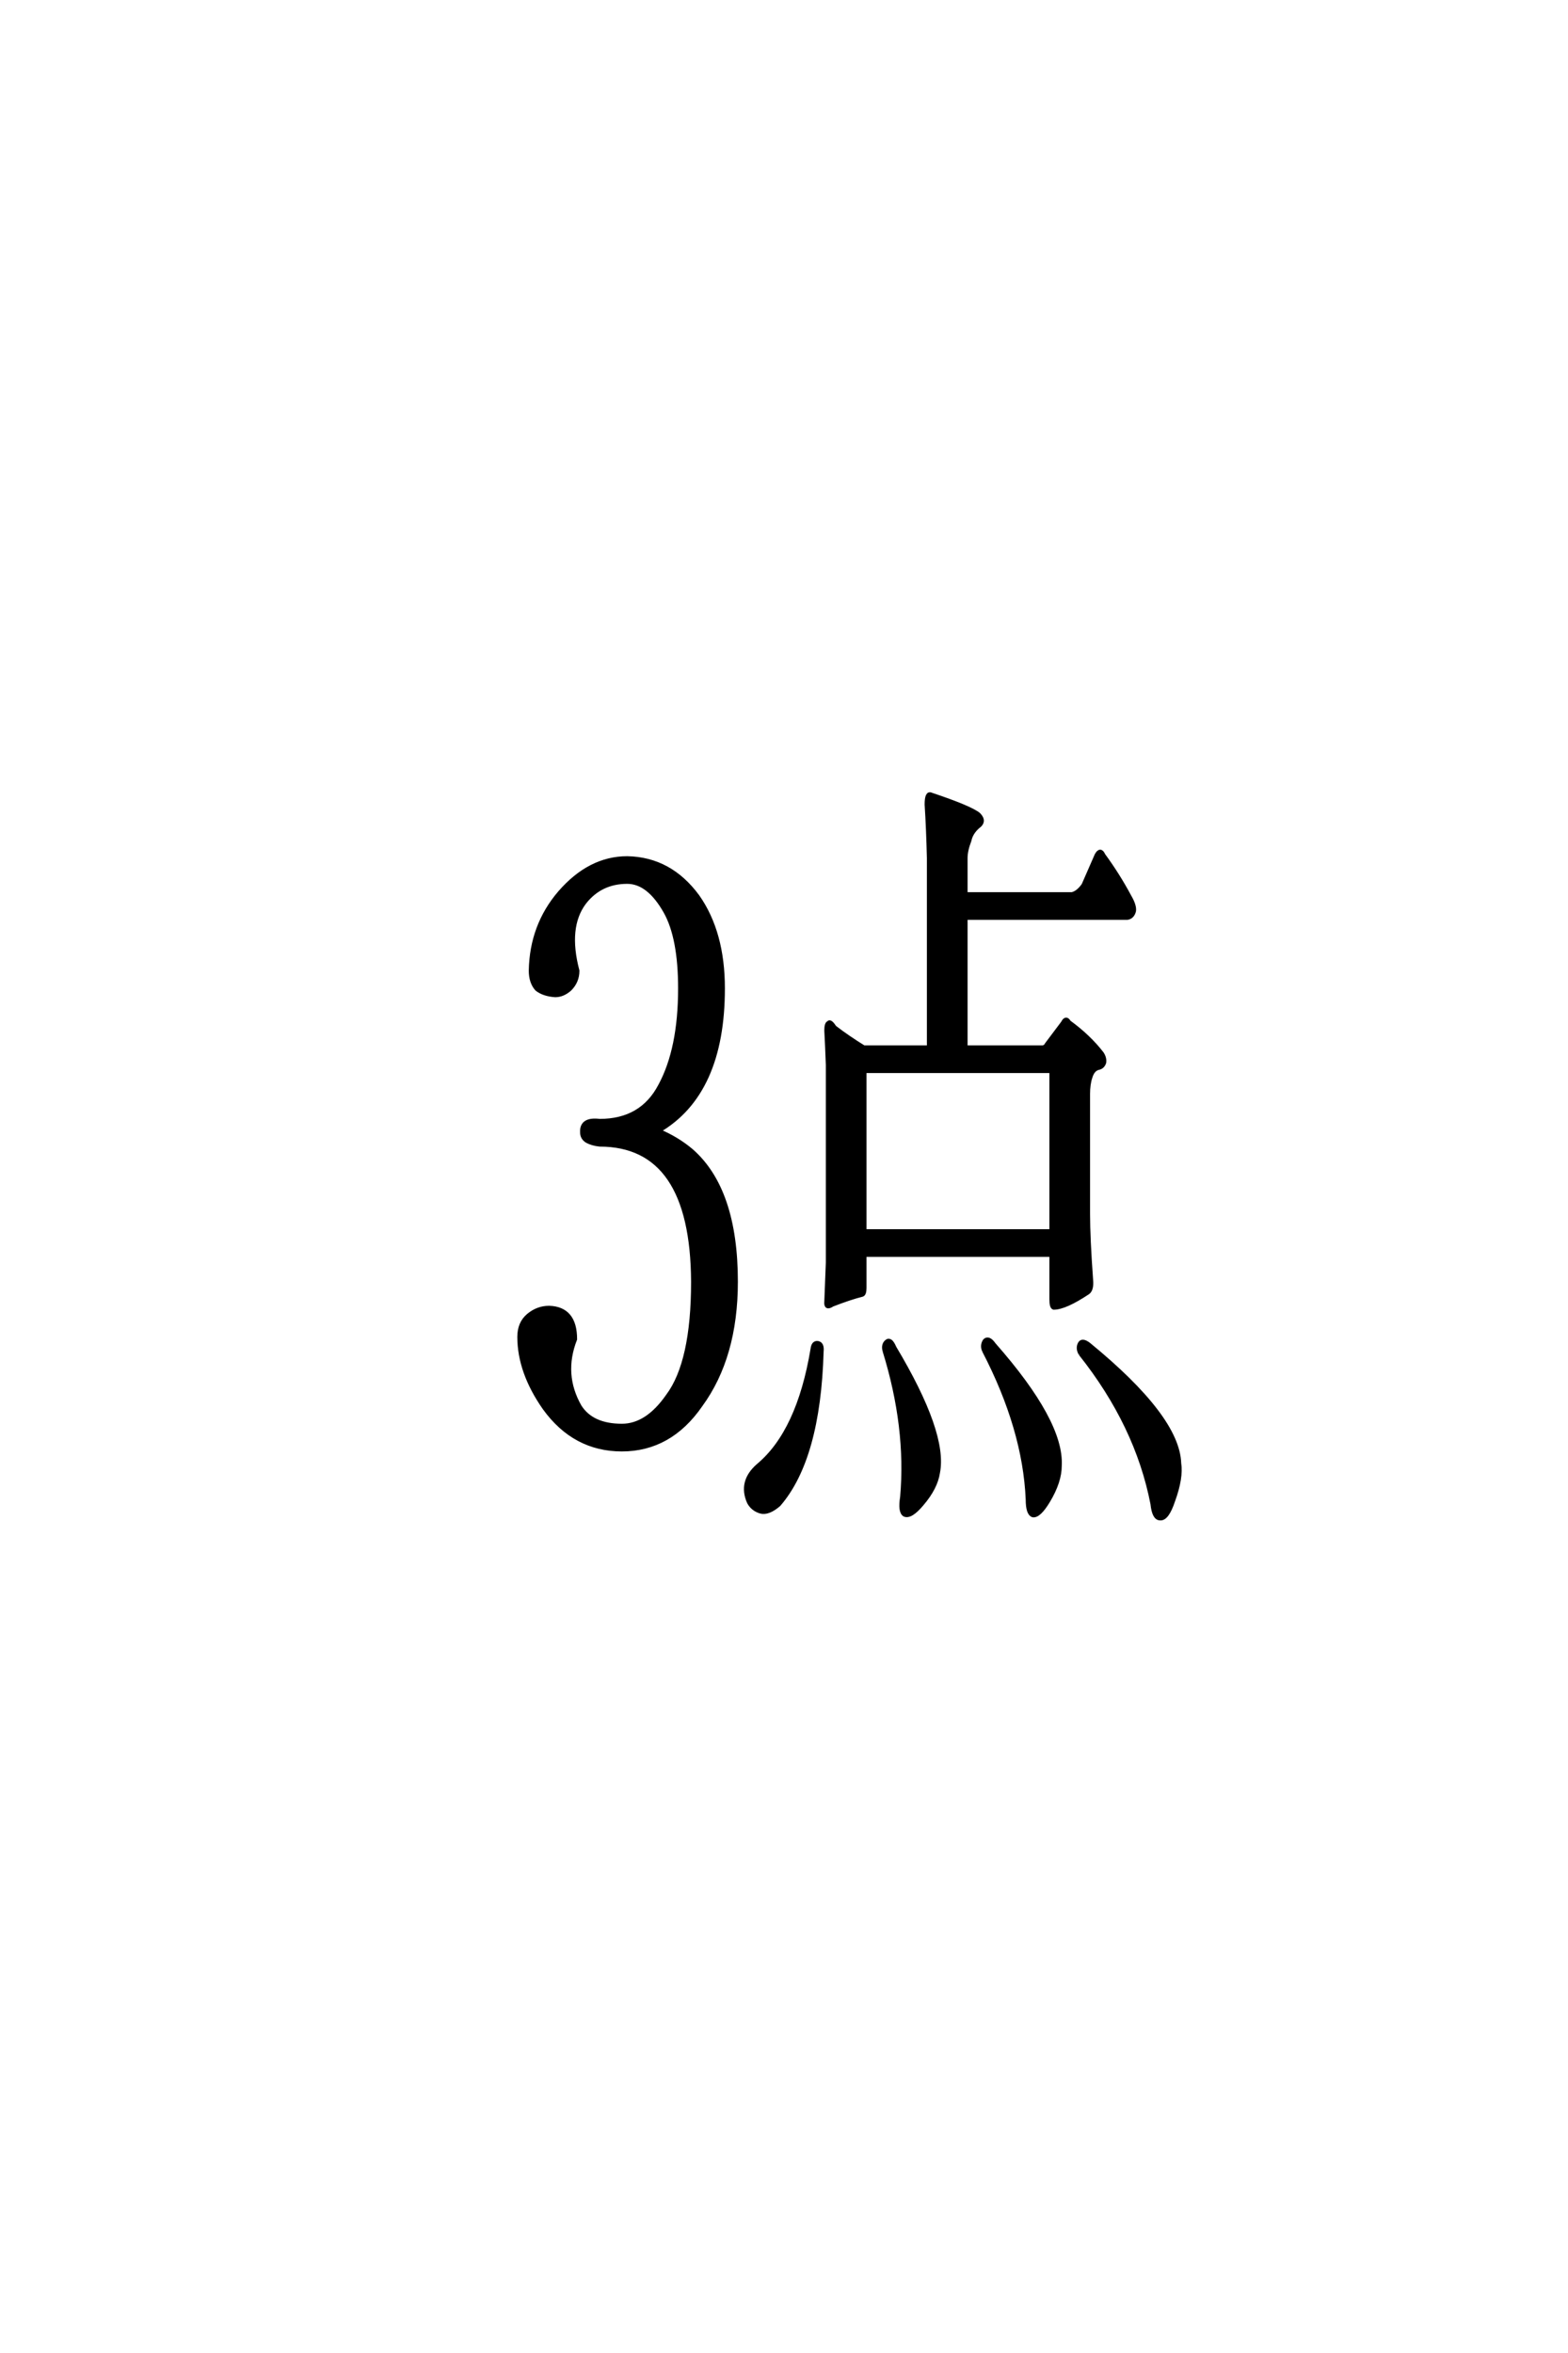 <?xml version='1.0' encoding='UTF-8'?>
<!DOCTYPE svg PUBLIC "-//W3C//DTD SVG 1.0//EN"
"http://www.w3.org/TR/2001/REC-SVG-20010904/DTD/svg10.dtd">

<svg xmlns='http://www.w3.org/2000/svg' version='1.0' width='40.0' height='60.0'>

 <g transform='scale(0.1 -0.1) translate(110.0 -370.0)'>
  <path d='M77.734 43.172
Q77.734 24.031 68.75 11.719
Q60.938 0.391 48.641 0.391
Q36.531 0.391 28.906 10.938
Q22.469 20.125 22.469 29.109
Q22.469 32.625 24.812 34.578
Q27.156 36.531 30.078 36.531
Q36.719 36.328 36.719 28.516
Q33.203 19.531 37.891 11.328
Q41.016 6.453 48.641 6.453
Q55.078 6.453 60.359 14.062
Q66.797 22.656 66.797 43.172
Q66.609 78.125 42.969 78.125
Q41.016 78.328 39.656 79.109
Q38.484 79.891 38.484 81.25
Q38.281 84.766 42.969 84.188
Q53.719 84.188 58.406 93.172
Q63.484 102.547 63.484 117.969
Q63.484 130.859 59.766 137.5
Q55.469 145.125 50 145.125
Q43.172 145.125 39.062 139.844
Q34.375 133.594 37.312 122.469
Q37.312 119.734 35.359 117.781
Q33.594 116.219 31.641 116.219
Q28.719 116.406 26.953 117.781
Q25.391 119.531 25.391 122.469
Q25.594 133.984 32.812 142.391
Q40.438 151.172 50 151.172
Q60.938 150.984 67.969 141.406
Q74.422 132.234 74.422 117.969
Q74.422 91.219 58.016 81.641
Q62.703 79.688 66.406 76.562
Q77.734 66.609 77.734 43.172
Q77.734 66.609 77.734 43.172
M110.547 50
L110.547 41.609
Q110.547 40.047 109.969 39.844
Q106.844 39.062 102.344 37.312
Q100.594 36.141 100.781 38.094
Q100.984 43.172 101.172 48.047
L101.172 98.438
Q100.984 103.516 100.781 107.234
Q100.781 108.984 101.375 109.188
Q101.766 109.766 102.938 108.016
Q106.25 105.469 110.359 102.938
L126.953 102.938
L126.953 151.172
Q126.766 158.797 126.375 164.844
Q126.375 167.969 127.547 167.391
Q137.5 164.062 139.656 162.312
Q141.406 160.547 139.453 159.188
Q137.703 157.625 137.312 155.672
Q136.328 153.125 136.328 151.172
L136.328 142
L163.484 142
Q165.047 142.391 166.406 144.344
L169.734 151.953
Q170.703 153.719 171.484 151.953
Q175.203 146.875 178.125 141.406
Q179.5 139.062 179.297 137.703
Q178.906 136.141 177.547 135.938
L136.328 135.938
L136.328 102.938
L155.859 102.938
Q156.641 102.938 157.031 103.719
L161.141 109.188
Q161.922 110.75 162.703 109.375
Q167.781 105.672 171.094 101.375
Q171.875 100.203 171.688 99.031
Q171.297 97.859 170.125 97.656
Q168.75 97.266 168.172 95.312
Q167.578 93.562 167.578 91.016
L167.578 60.547
Q167.578 54.297 168.359 43.562
Q168.562 41.219 167.578 40.438
Q161.719 36.531 158.797 36.531
Q158.203 36.719 158.203 38.672
L158.203 50
L110.547 50
L110.547 50
M110.547 56.062
L158.203 56.062
L158.203 96.875
L110.547 96.875
L110.547 56.062
L110.547 56.062
M97.266 25.984
Q97.469 27.734 98.641 27.547
Q99.812 27.344 99.609 25.391
Q98.828 -1.953 88.672 -13.672
Q85.938 -16.016 83.984 -15.438
Q82.031 -14.844 81.062 -13.094
Q78.719 -7.812 83.406 -3.719
Q93.75 4.891 97.266 25.984
Q93.75 4.891 97.266 25.984
M115.625 25.594
Q115.234 27.156 116.219 27.938
Q117.188 28.719 118.172 26.375
Q131.25 4.5 129.297 -5.469
Q128.719 -9.375 125.203 -13.484
Q122.266 -17 120.703 -16.219
Q119.531 -15.438 120.125 -11.719
Q121.688 6.062 115.625 25.594
Q121.688 6.062 115.625 25.594
M141.016 25.594
Q140.438 26.953 141.219 28.125
Q142.188 29.109 143.562 27.156
Q160.938 7.422 160.359 -3.719
Q160.359 -7.812 157.422 -12.703
Q155.078 -16.609 153.516 -16.406
Q152.156 -16.016 152.156 -12.312
Q151.375 5.672 141.016 25.594
Q151.375 5.672 141.016 25.594
M165.625 24.812
Q164.844 26.172 165.438 27.344
Q166.016 28.516 167.781 27.156
Q190.438 8.594 190.828 -3.125
Q191.406 -6.844 189.266 -12.703
Q187.703 -17.391 185.938 -17.188
Q184.375 -17.188 183.984 -13.484
Q180.078 6.641 165.625 24.812
' style='fill: #000000; stroke: #000000'/>
 </g>
</svg>
